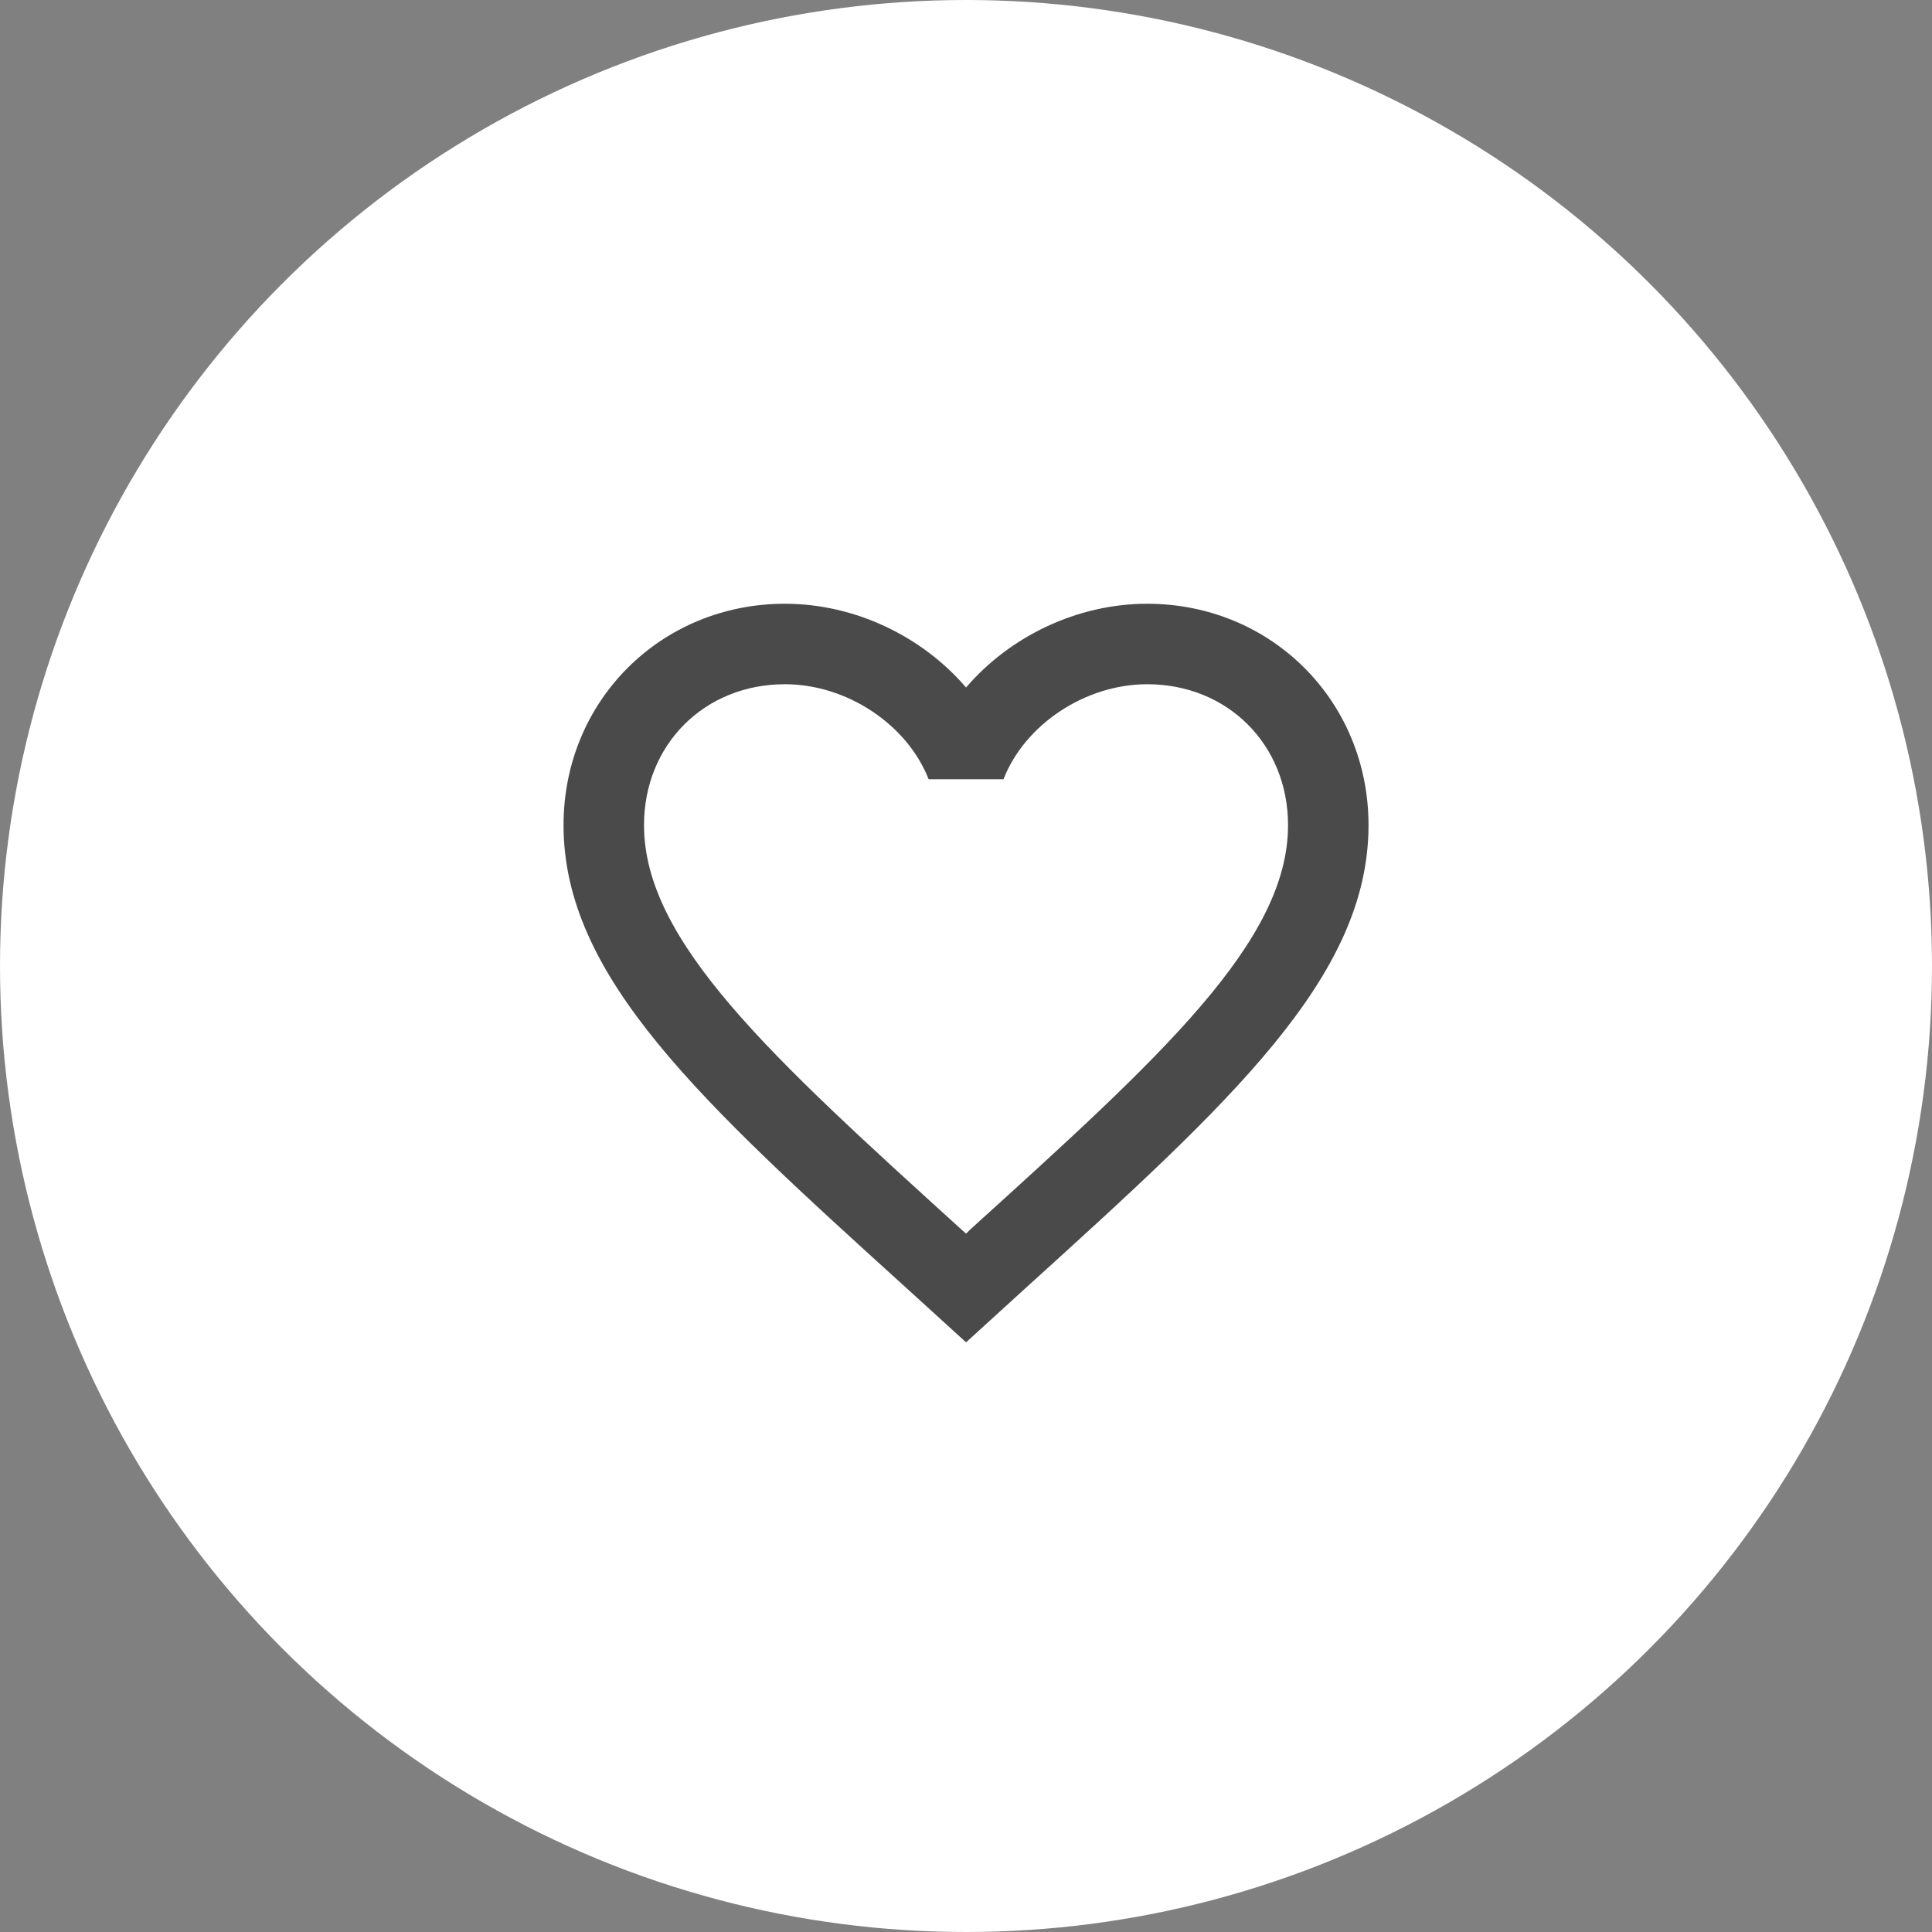 <svg width="32" height="32" viewBox="0 0 32 32" fill="none" xmlns="http://www.w3.org/2000/svg">
<rect x="0" y="0" width="32" height="32" fill="#808080" stroke="none"/>
<circle cx="16" cy="16" r="16" fill="white"/>
<path d="M16.067 20.367L16.001 20.433L15.927 20.367C12.761 17.493 10.667 15.593 10.667 13.667C10.667 12.333 11.667 11.333 13.001 11.333C14.027 11.333 15.027 12 15.381 12.907H16.621C16.974 12 17.974 11.333 19.001 11.333C20.334 11.333 21.334 12.333 21.334 13.667C21.334 15.593 19.241 17.493 16.067 20.367ZM19.001 10C17.841 10 16.727 10.54 16.001 11.387C15.274 10.54 14.161 10 13.001 10C10.947 10 9.334 11.607 9.334 13.667C9.334 16.18 11.601 18.24 15.034 21.353L16.001 22.233L16.967 21.353C20.401 18.24 22.667 16.18 22.667 13.667C22.667 11.607 21.054 10 19.001 10Z" fill="#4A4A4A"/>
</svg>
